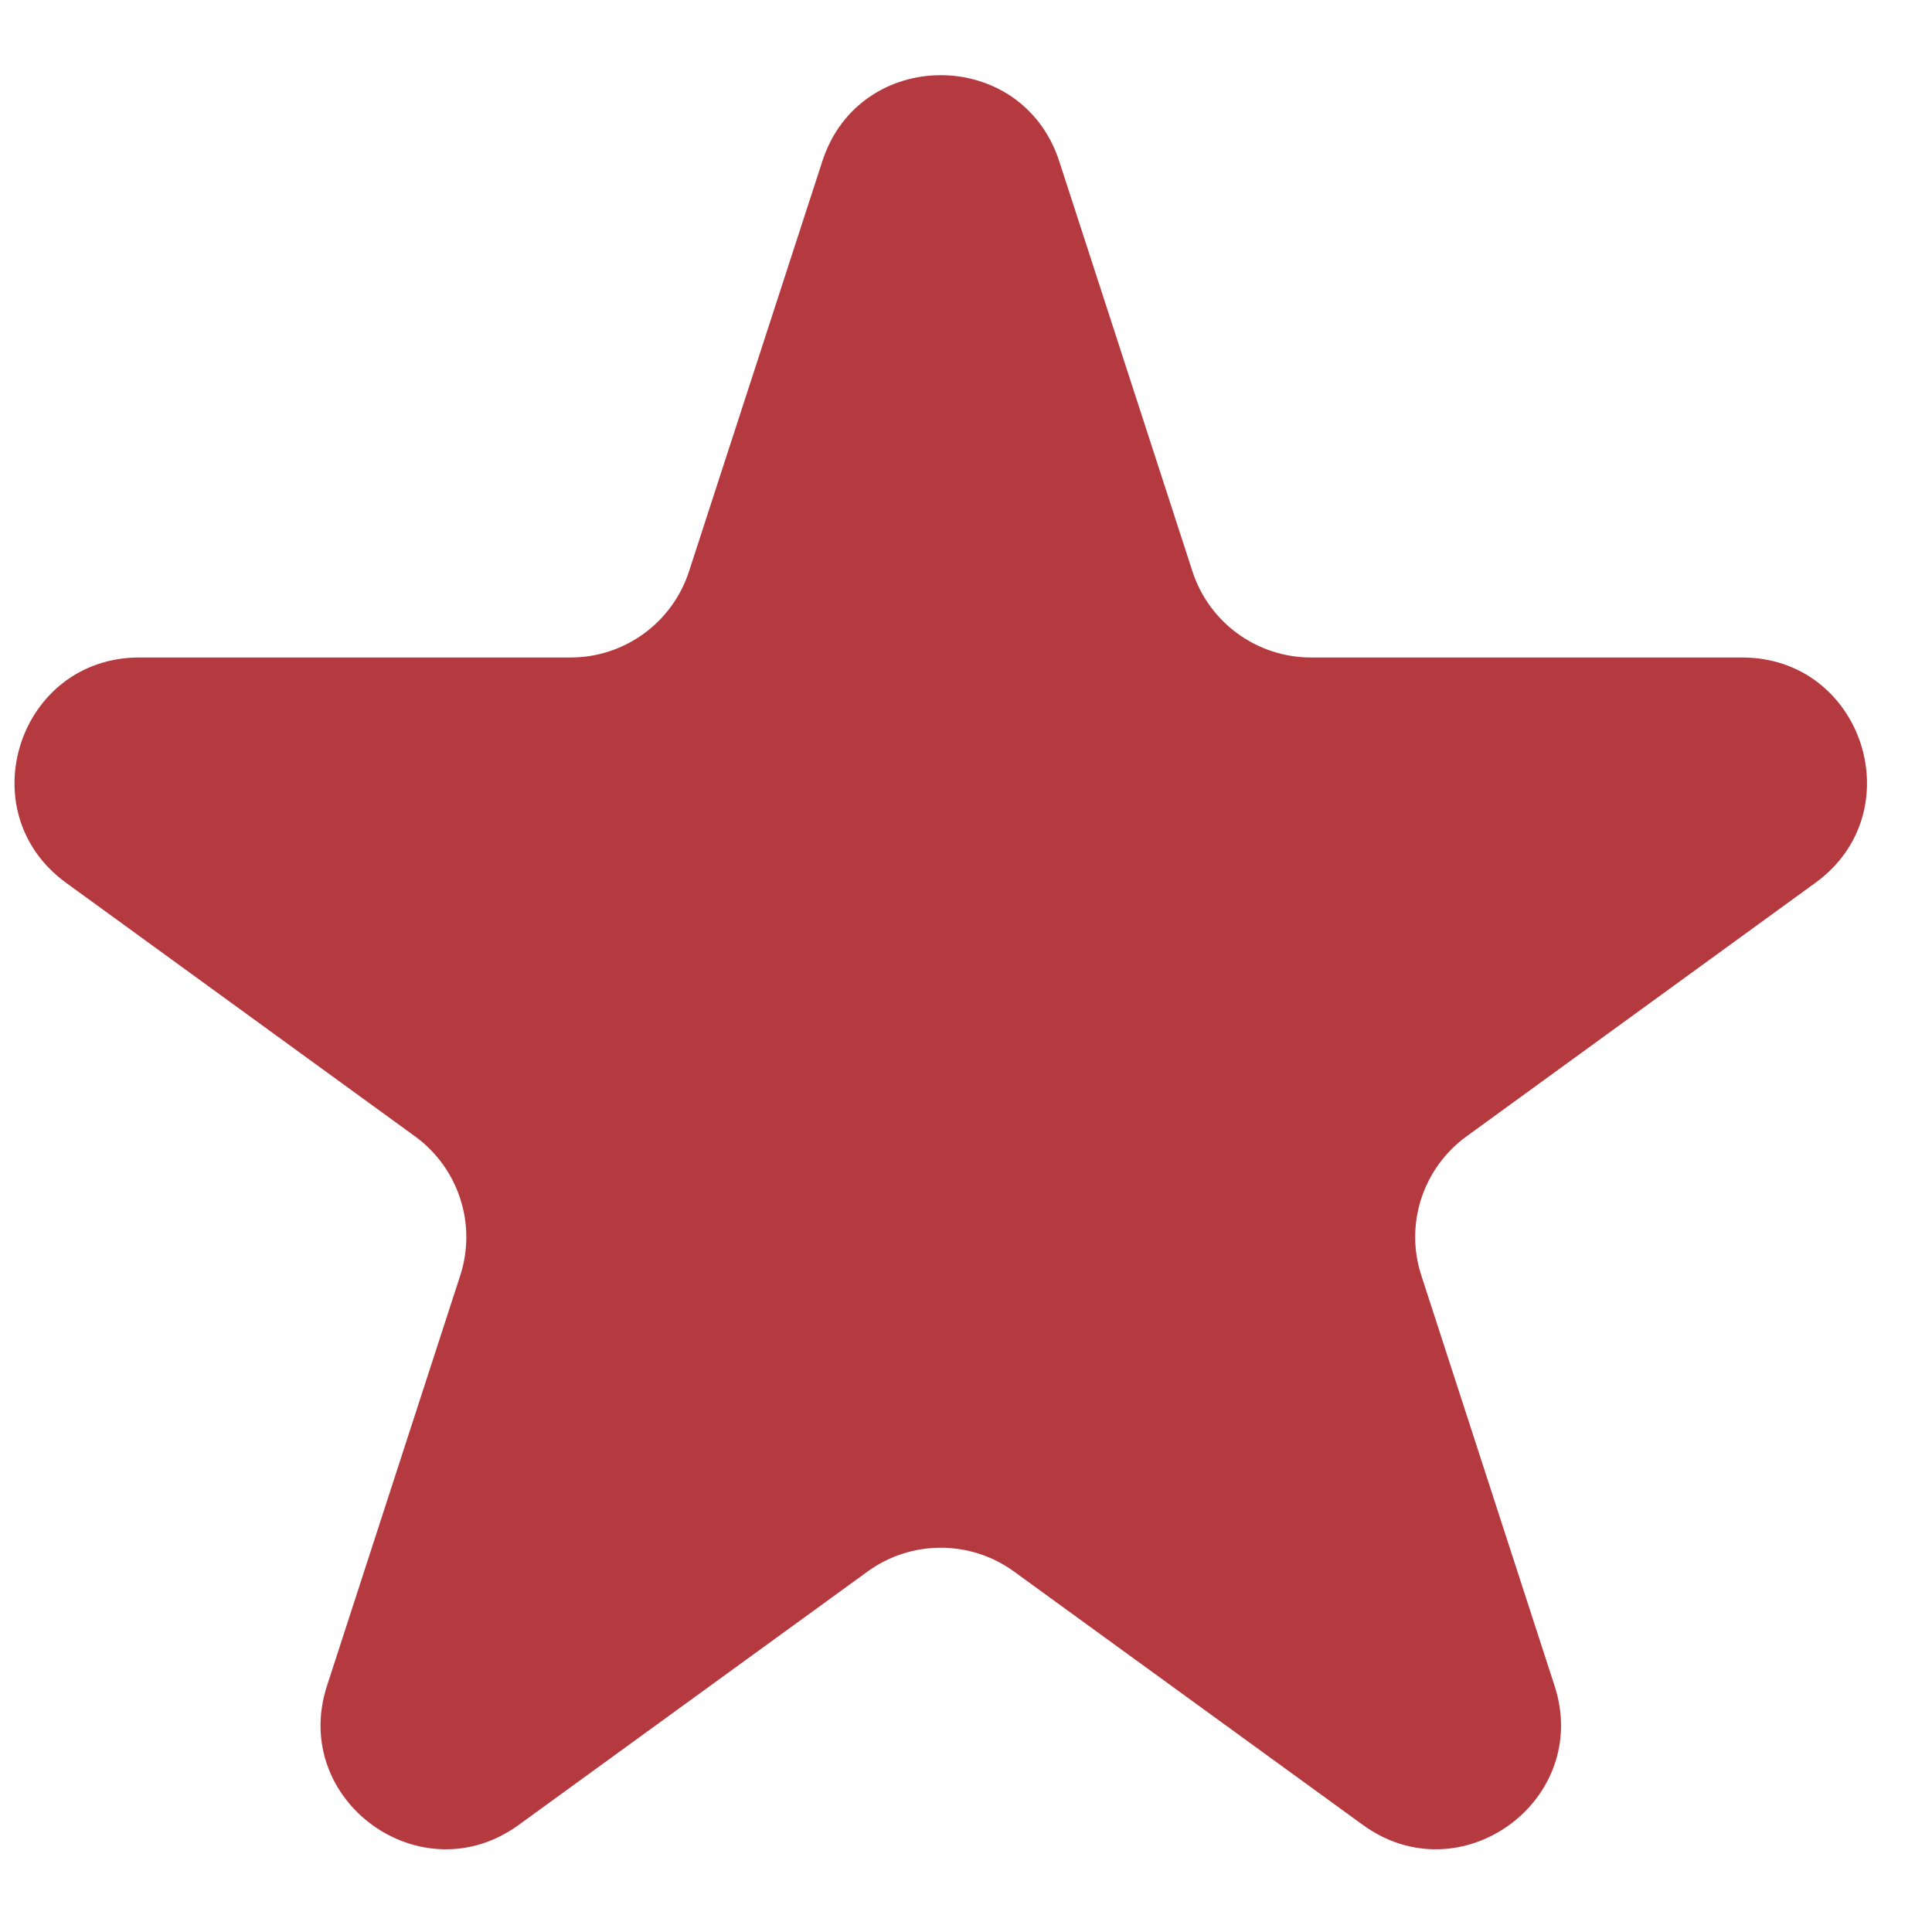 <svg width="19" height="19" viewBox="0 0 19 19" fill="none" xmlns="http://www.w3.org/2000/svg">
<path d="M8.087 1.586C8.453 0.457 10.05 0.457 10.417 1.586L11.727 5.619C11.891 6.124 12.362 6.466 12.893 6.466H17.133C18.32 6.466 18.814 7.985 17.853 8.682L14.423 11.175C13.993 11.487 13.813 12.04 13.978 12.544L15.288 16.578C15.655 17.706 14.363 18.645 13.403 17.947L9.972 15.455C9.543 15.143 8.961 15.143 8.532 15.455L5.101 17.947C4.141 18.645 2.849 17.706 3.216 16.578L4.526 12.544C4.69 12.04 4.51 11.487 4.081 11.175L0.65 8.682C-0.31 7.985 0.183 6.466 1.37 6.466H5.611C6.142 6.466 6.612 6.124 6.776 5.619L8.087 1.586Z" fill="#B43A40"/>
</svg>
